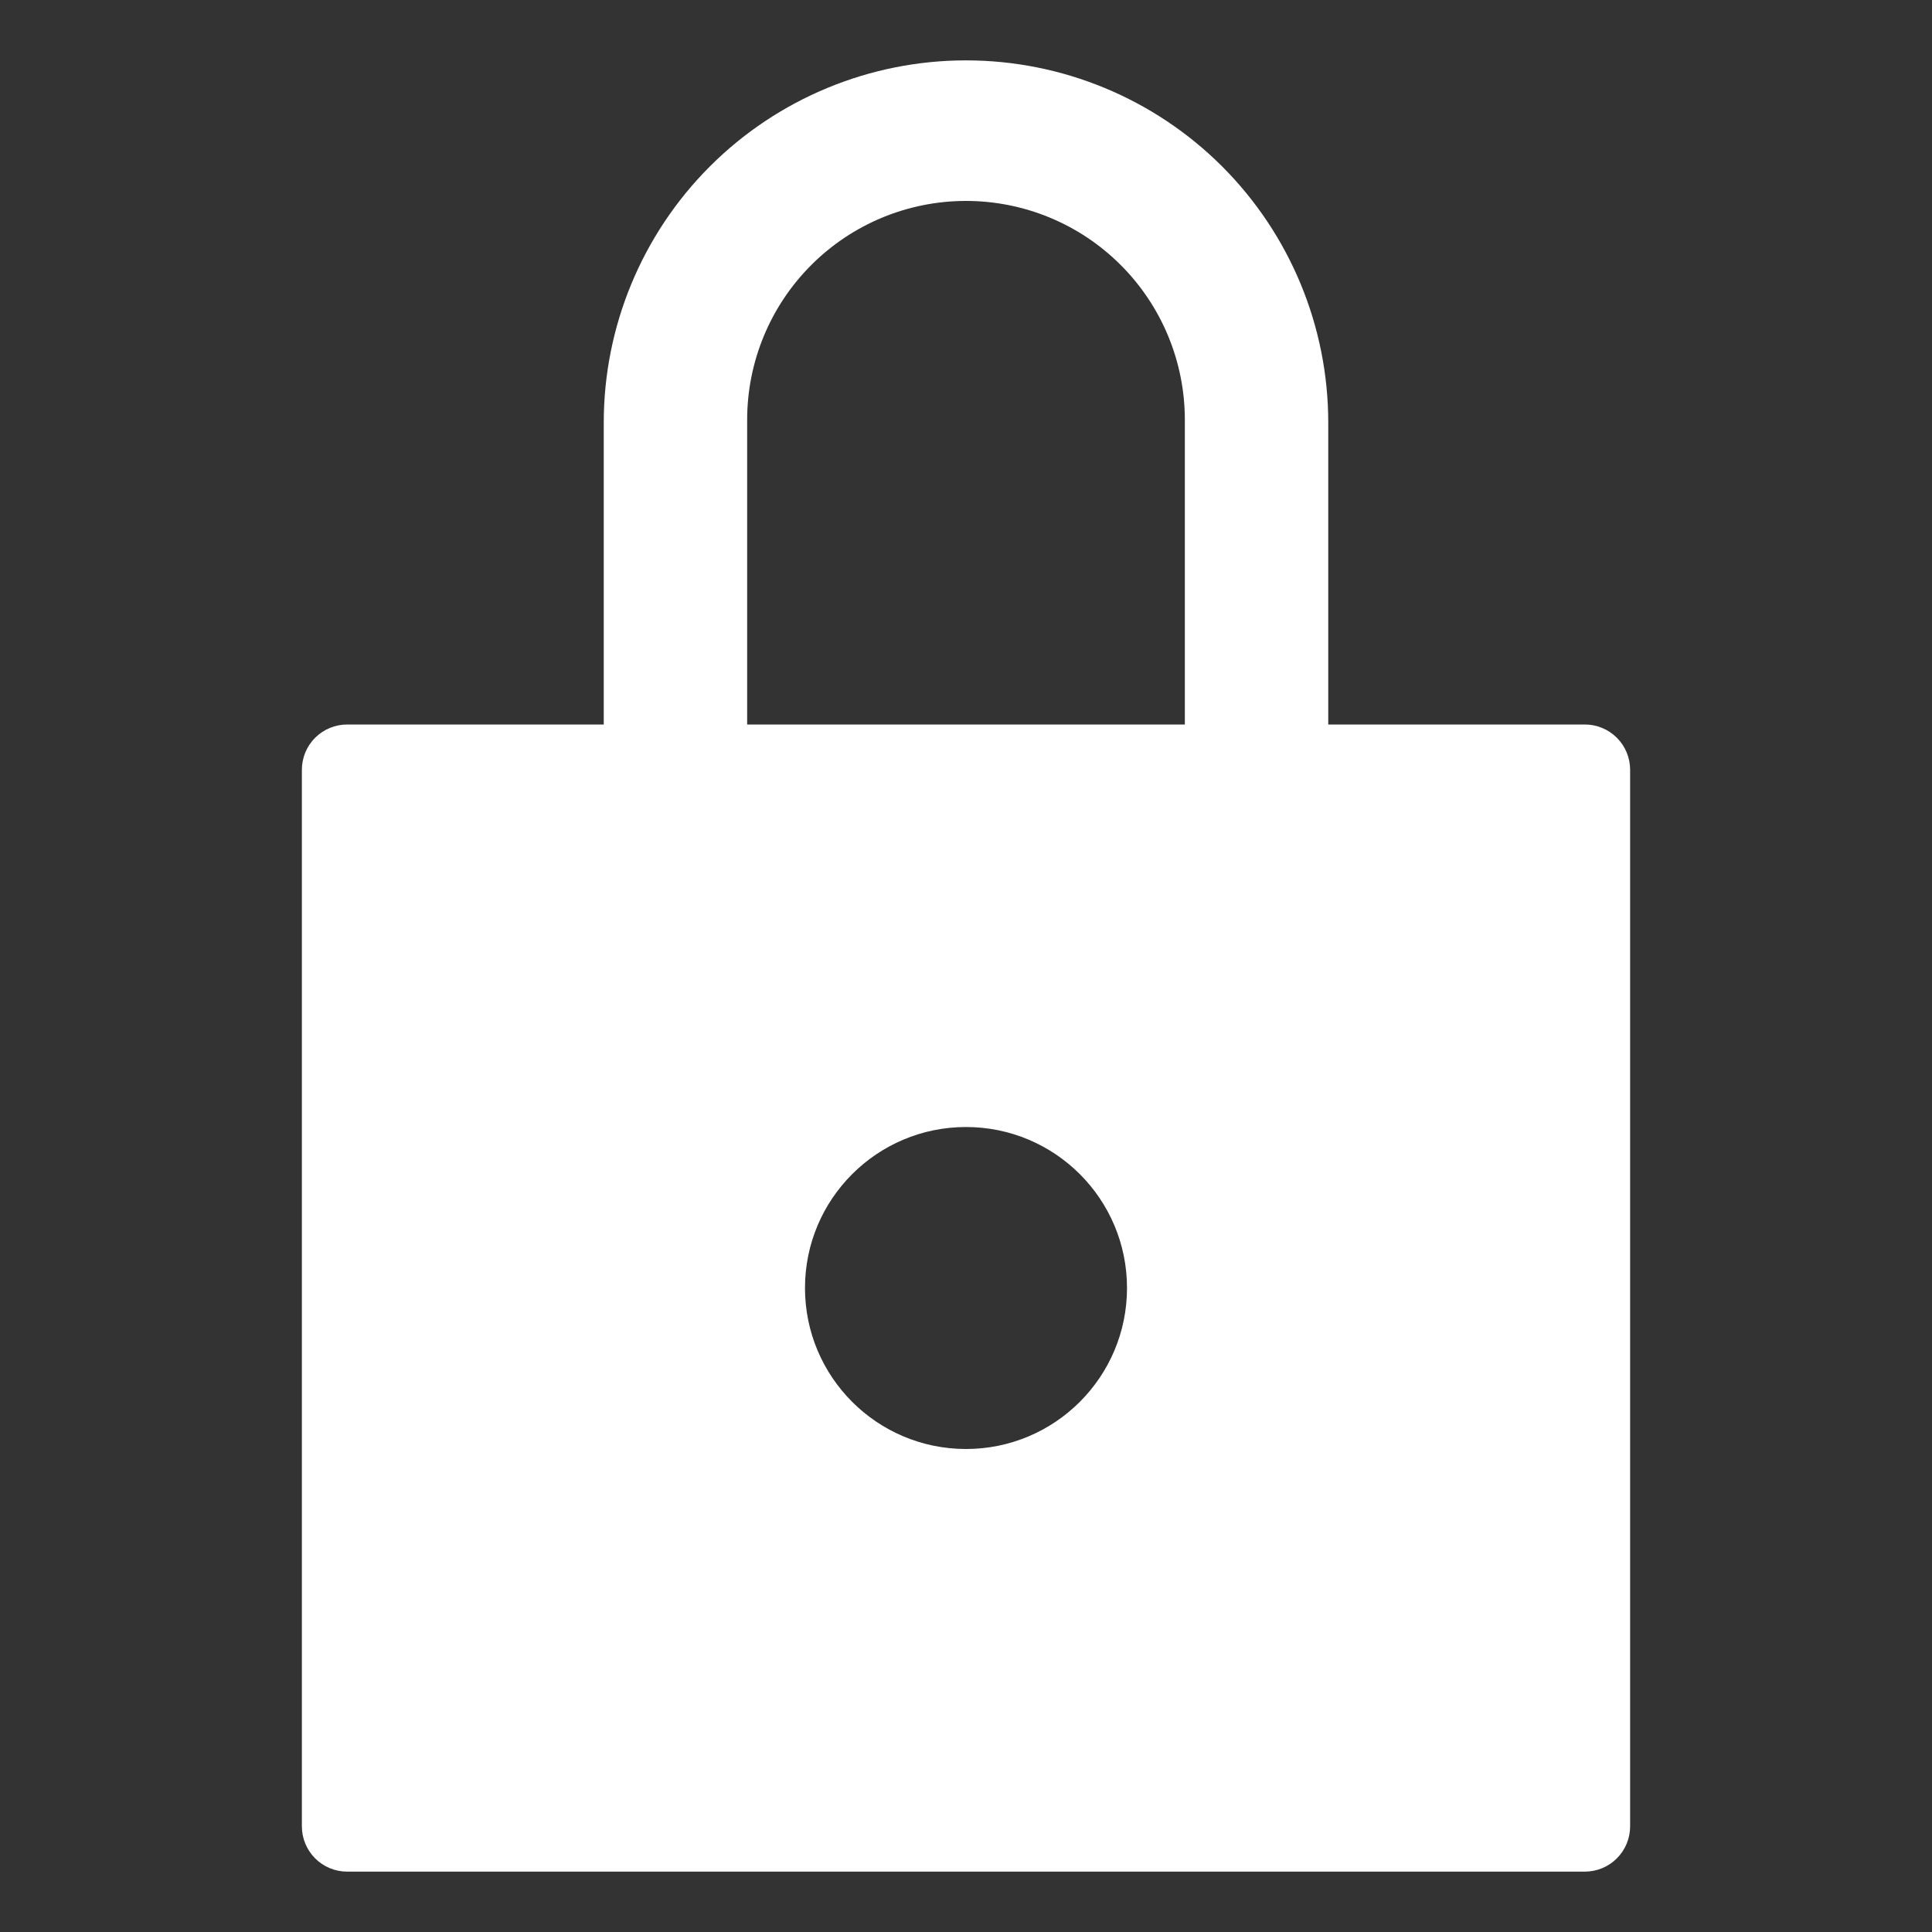 <svg width="44" height="44" viewBox="0 0 44 44" fill="none" xmlns="http://www.w3.org/2000/svg">
<rect x="0" y="0" width="44" height="44" fill="#333333" stroke="none"/>
<path fill-rule="evenodd" clip-rule="evenodd" d="M30.25 16.5H36.094C36.367 16.5 36.63 16.609 36.823 16.802C37.016 16.995 37.125 17.258 37.125 17.531V41.594C37.125 41.867 37.016 42.13 36.823 42.323C36.63 42.516 36.367 42.625 36.094 42.625H7.906C7.633 42.625 7.37 42.516 7.177 42.323C6.984 42.13 6.875 41.867 6.875 41.594V17.531C6.875 17.258 6.984 16.995 7.177 16.802C7.37 16.609 7.633 16.5 7.906 16.5H13.75V9.625C13.75 7.437 14.619 5.339 16.166 3.791C17.713 2.244 19.812 1.375 22 1.375C24.188 1.375 26.287 2.244 27.834 3.791C29.381 5.339 30.25 7.437 30.25 9.625V16.5ZM17.016 16.5H26.984V9.561C26.984 8.239 26.459 6.971 25.524 6.036C24.59 5.101 23.322 4.576 22 4.576C20.678 4.576 19.41 5.101 18.476 6.036C17.541 6.971 17.016 8.239 17.016 9.561V16.5ZM22 33C24.025 33 25.667 31.358 25.667 29.333C25.667 27.308 24.025 25.667 22 25.667C19.975 25.667 18.333 27.308 18.333 29.333C18.333 31.358 19.975 33 22 33Z" fill="white"/>
</svg>
